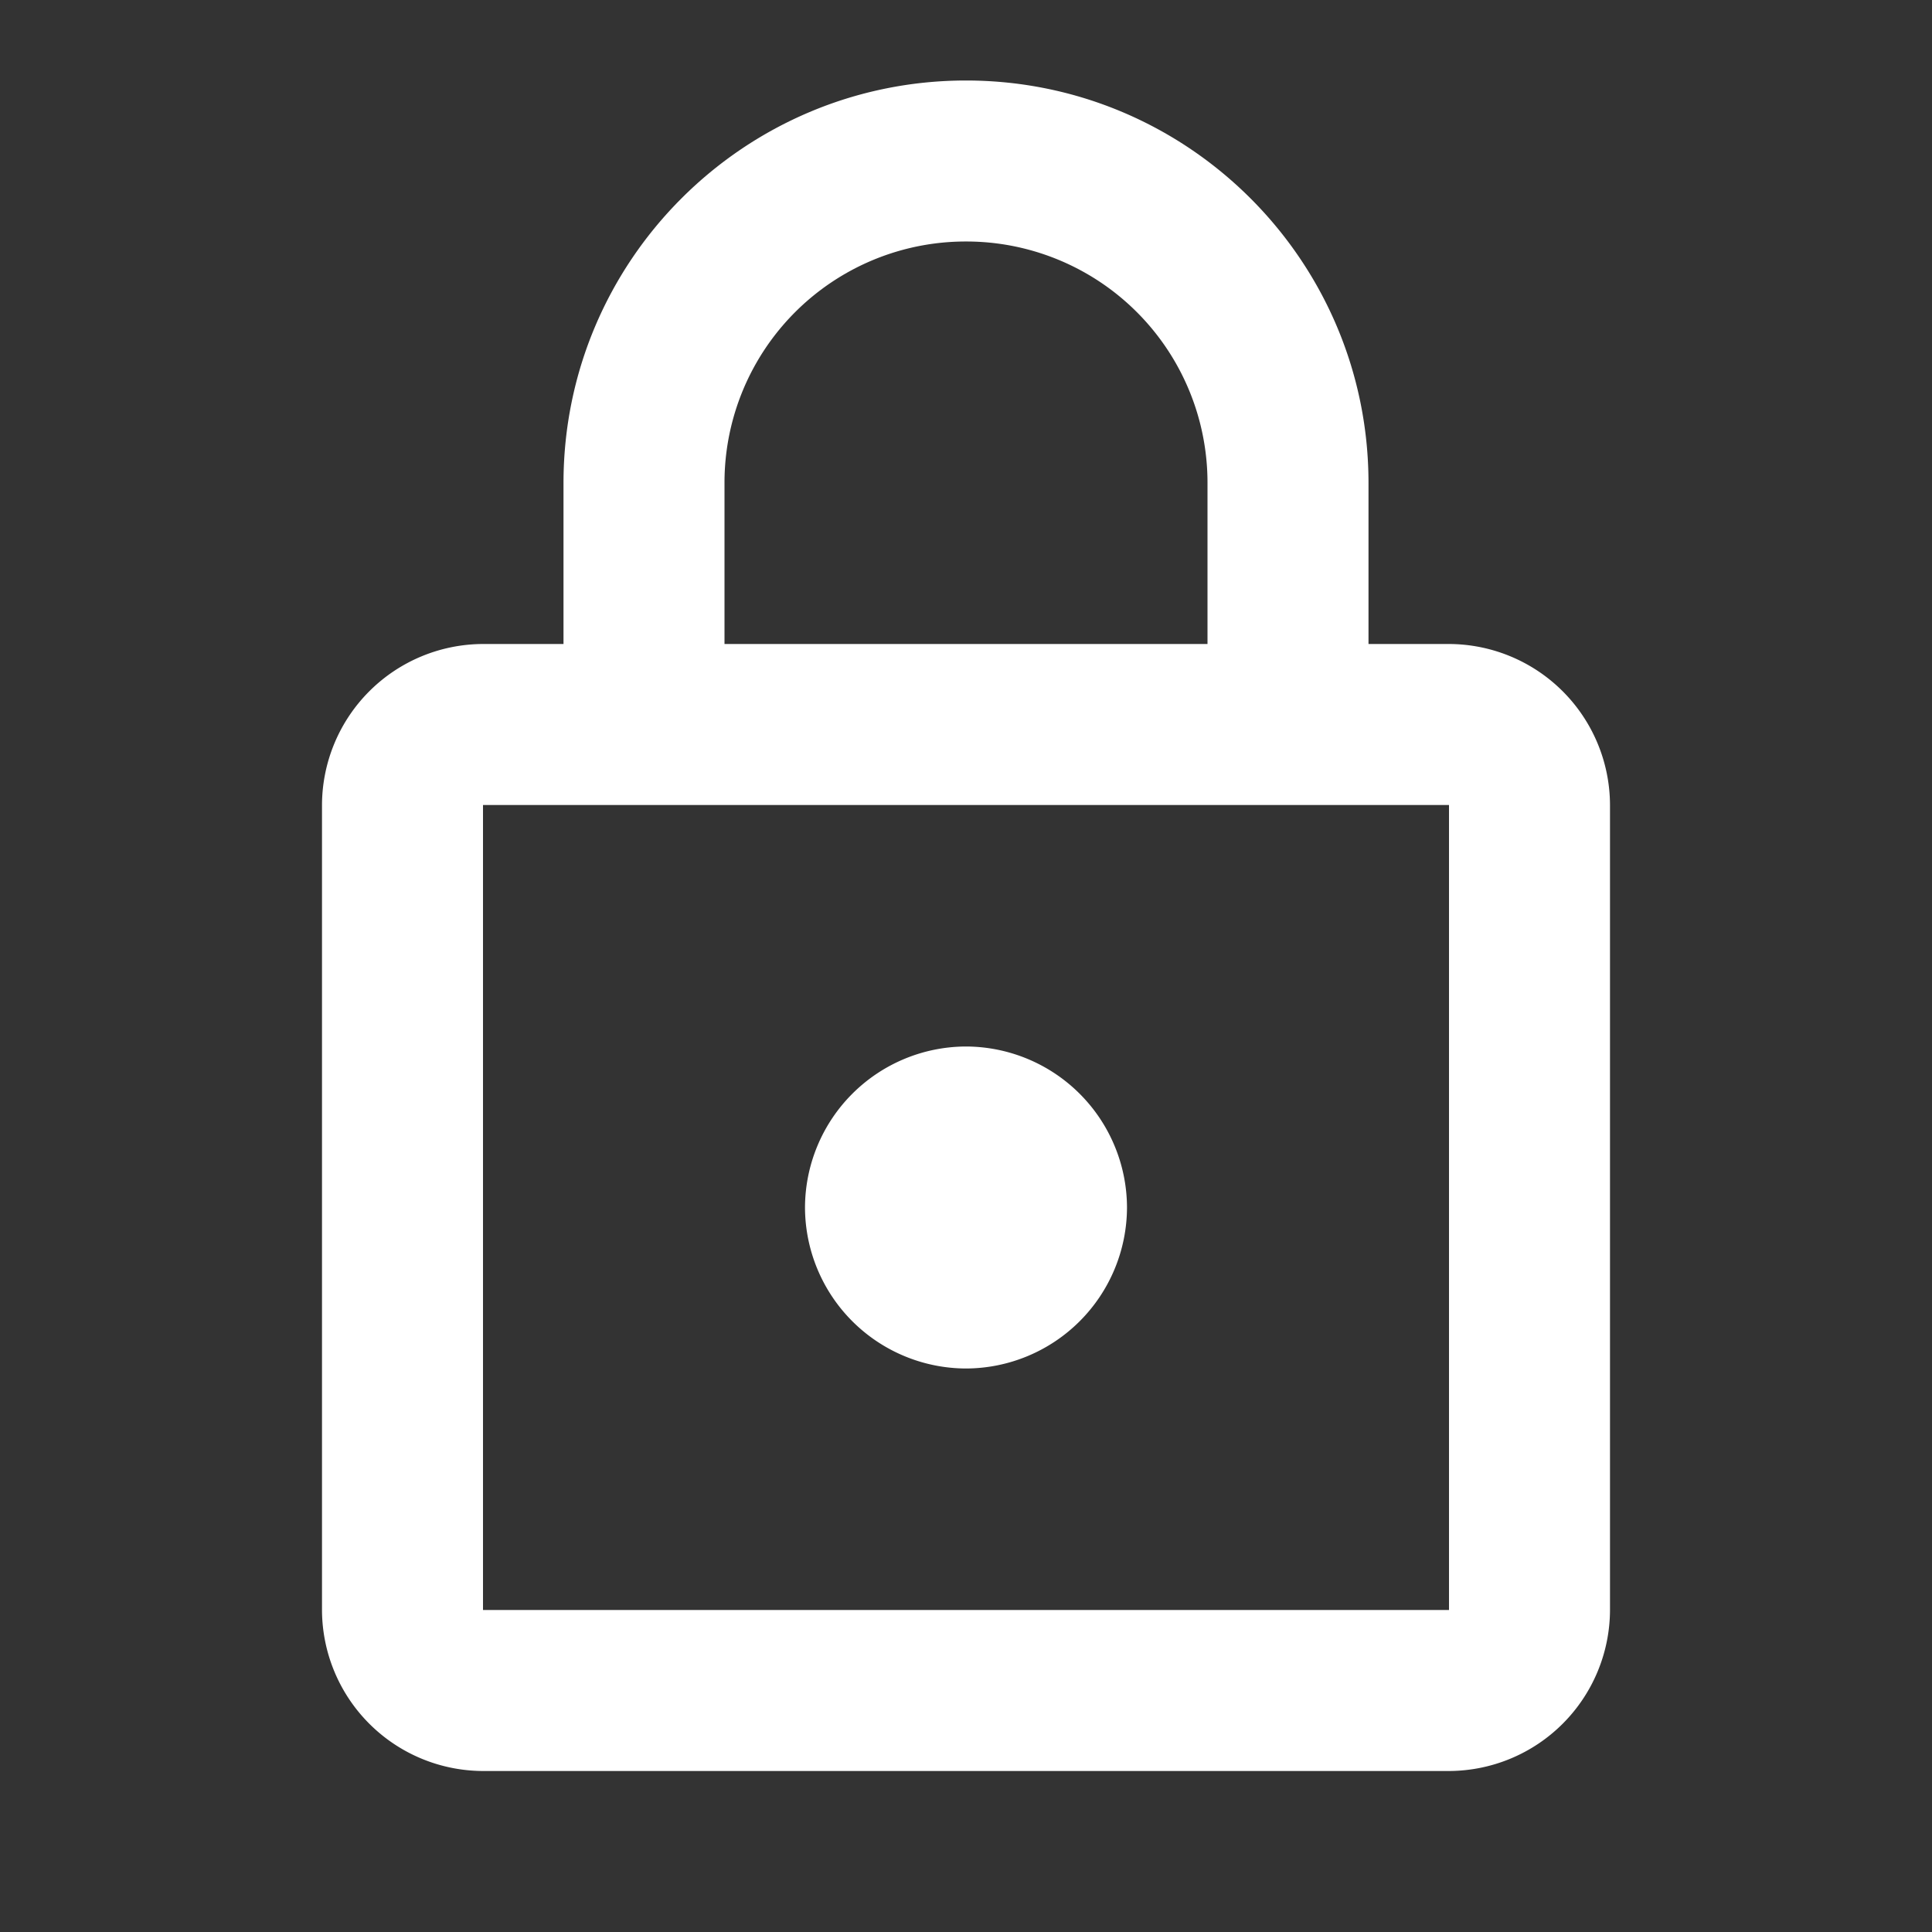 <svg xmlns="http://www.w3.org/2000/svg" width="42" height="42" fill="none"><rect width="100%" height="100%" fill="#333333" stroke="none"/><g clip-path="url(#a)"><path fill="#fff" d="M31.5 14h-1.75v-3.5c0-4.83-3.92-8.75-8.75-8.75s-8.75 3.92-8.75 8.75V14H10.5A3.51 3.51 0 0 0 7 17.5V35a3.51 3.51 0 0 0 3.5 3.5h21A3.51 3.51 0 0 0 35 35V17.5a3.51 3.51 0 0 0-3.5-3.5Zm-15.75-3.5A5.243 5.243 0 0 1 21 5.25a5.243 5.243 0 0 1 5.25 5.25V14h-10.5v-3.5ZM31.5 35h-21V17.5h21V35ZM21 29.75a3.51 3.51 0 0 0 3.5-3.5 3.51 3.51 0 0 0-3.5-3.5 3.51 3.51 0 0 0-3.5 3.5 3.51 3.51 0 0 0 3.5 3.5Z"/></g><defs><clipPath id="a"><path fill="#fff" d="M0 0h42v42H0z"/></clipPath></defs></svg>